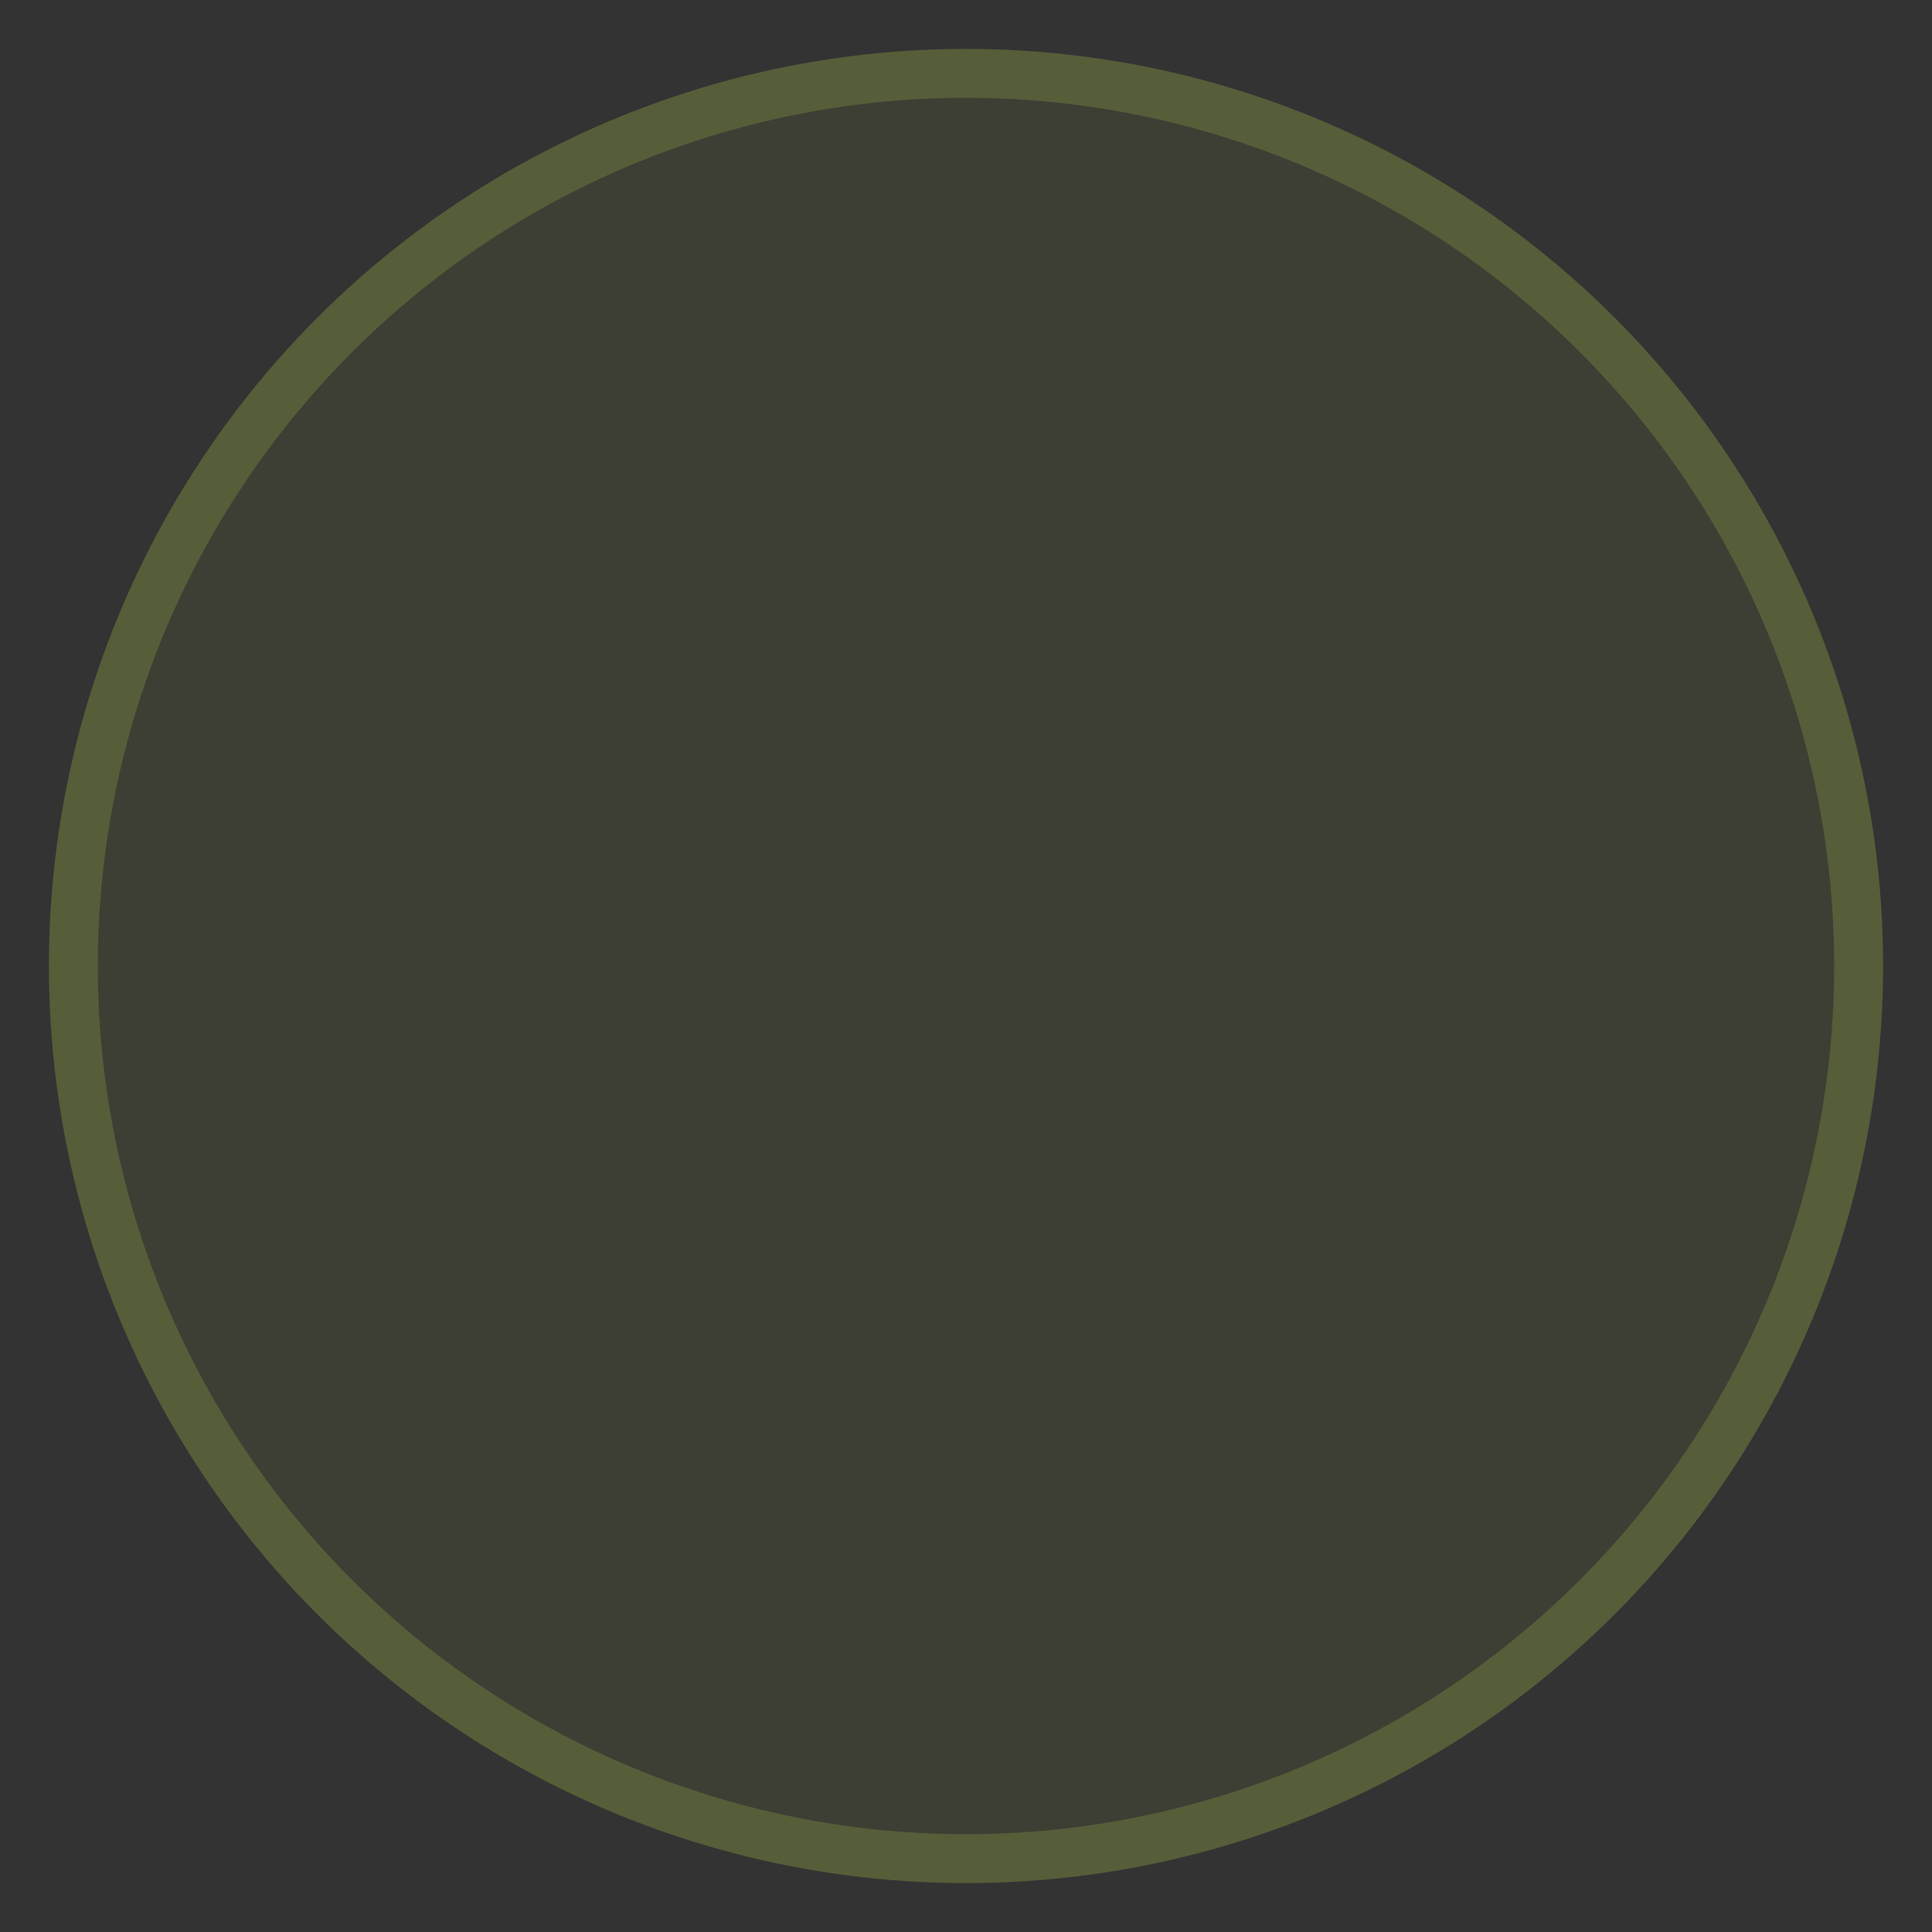 <svg xmlns="http://www.w3.org/2000/svg" xmlns:xlink="http://www.w3.org/1999/xlink" viewBox="0 0 79 79"><rect x="0" y="0" width="79" height="79" fill="#333333" stroke="none"/><defs><style>.cls-1{fill:none;}.cls-2,.cls-4{fill:#defe52;}.cls-2{opacity:0.06;}.cls-3{clip-path:url(#clip-path);}.cls-4{opacity:0.16;}</style><clipPath id="clip-path" transform="translate(2 2)"><circle class="cls-1" cx="37.5" cy="37.5" r="37.5"></circle></clipPath></defs><g id="Layer_2" data-name="Layer 2"><g id="Layer_1-2" data-name="Layer 1"><circle class="cls-2" cx="39.5" cy="39.5" r="37.5"></circle><g class="cls-3"><path class="cls-4" d="M37.5,2A35.5,35.5,0,0,1,73,37.5h4A39.49,39.49,0,0,0,37.5-2ZM2,37.5A35.5,35.5,0,0,1,37.5,2V-2A39.49,39.49,0,0,0-2,37.5ZM37.5,73A35.5,35.5,0,0,1,2,37.5H-2A39.49,39.49,0,0,0,37.5,77ZM73,37.5A35.5,35.5,0,0,1,37.5,73v4A39.49,39.49,0,0,0,77,37.5Z" transform="translate(2 2)"></path></g></g></g></svg>
